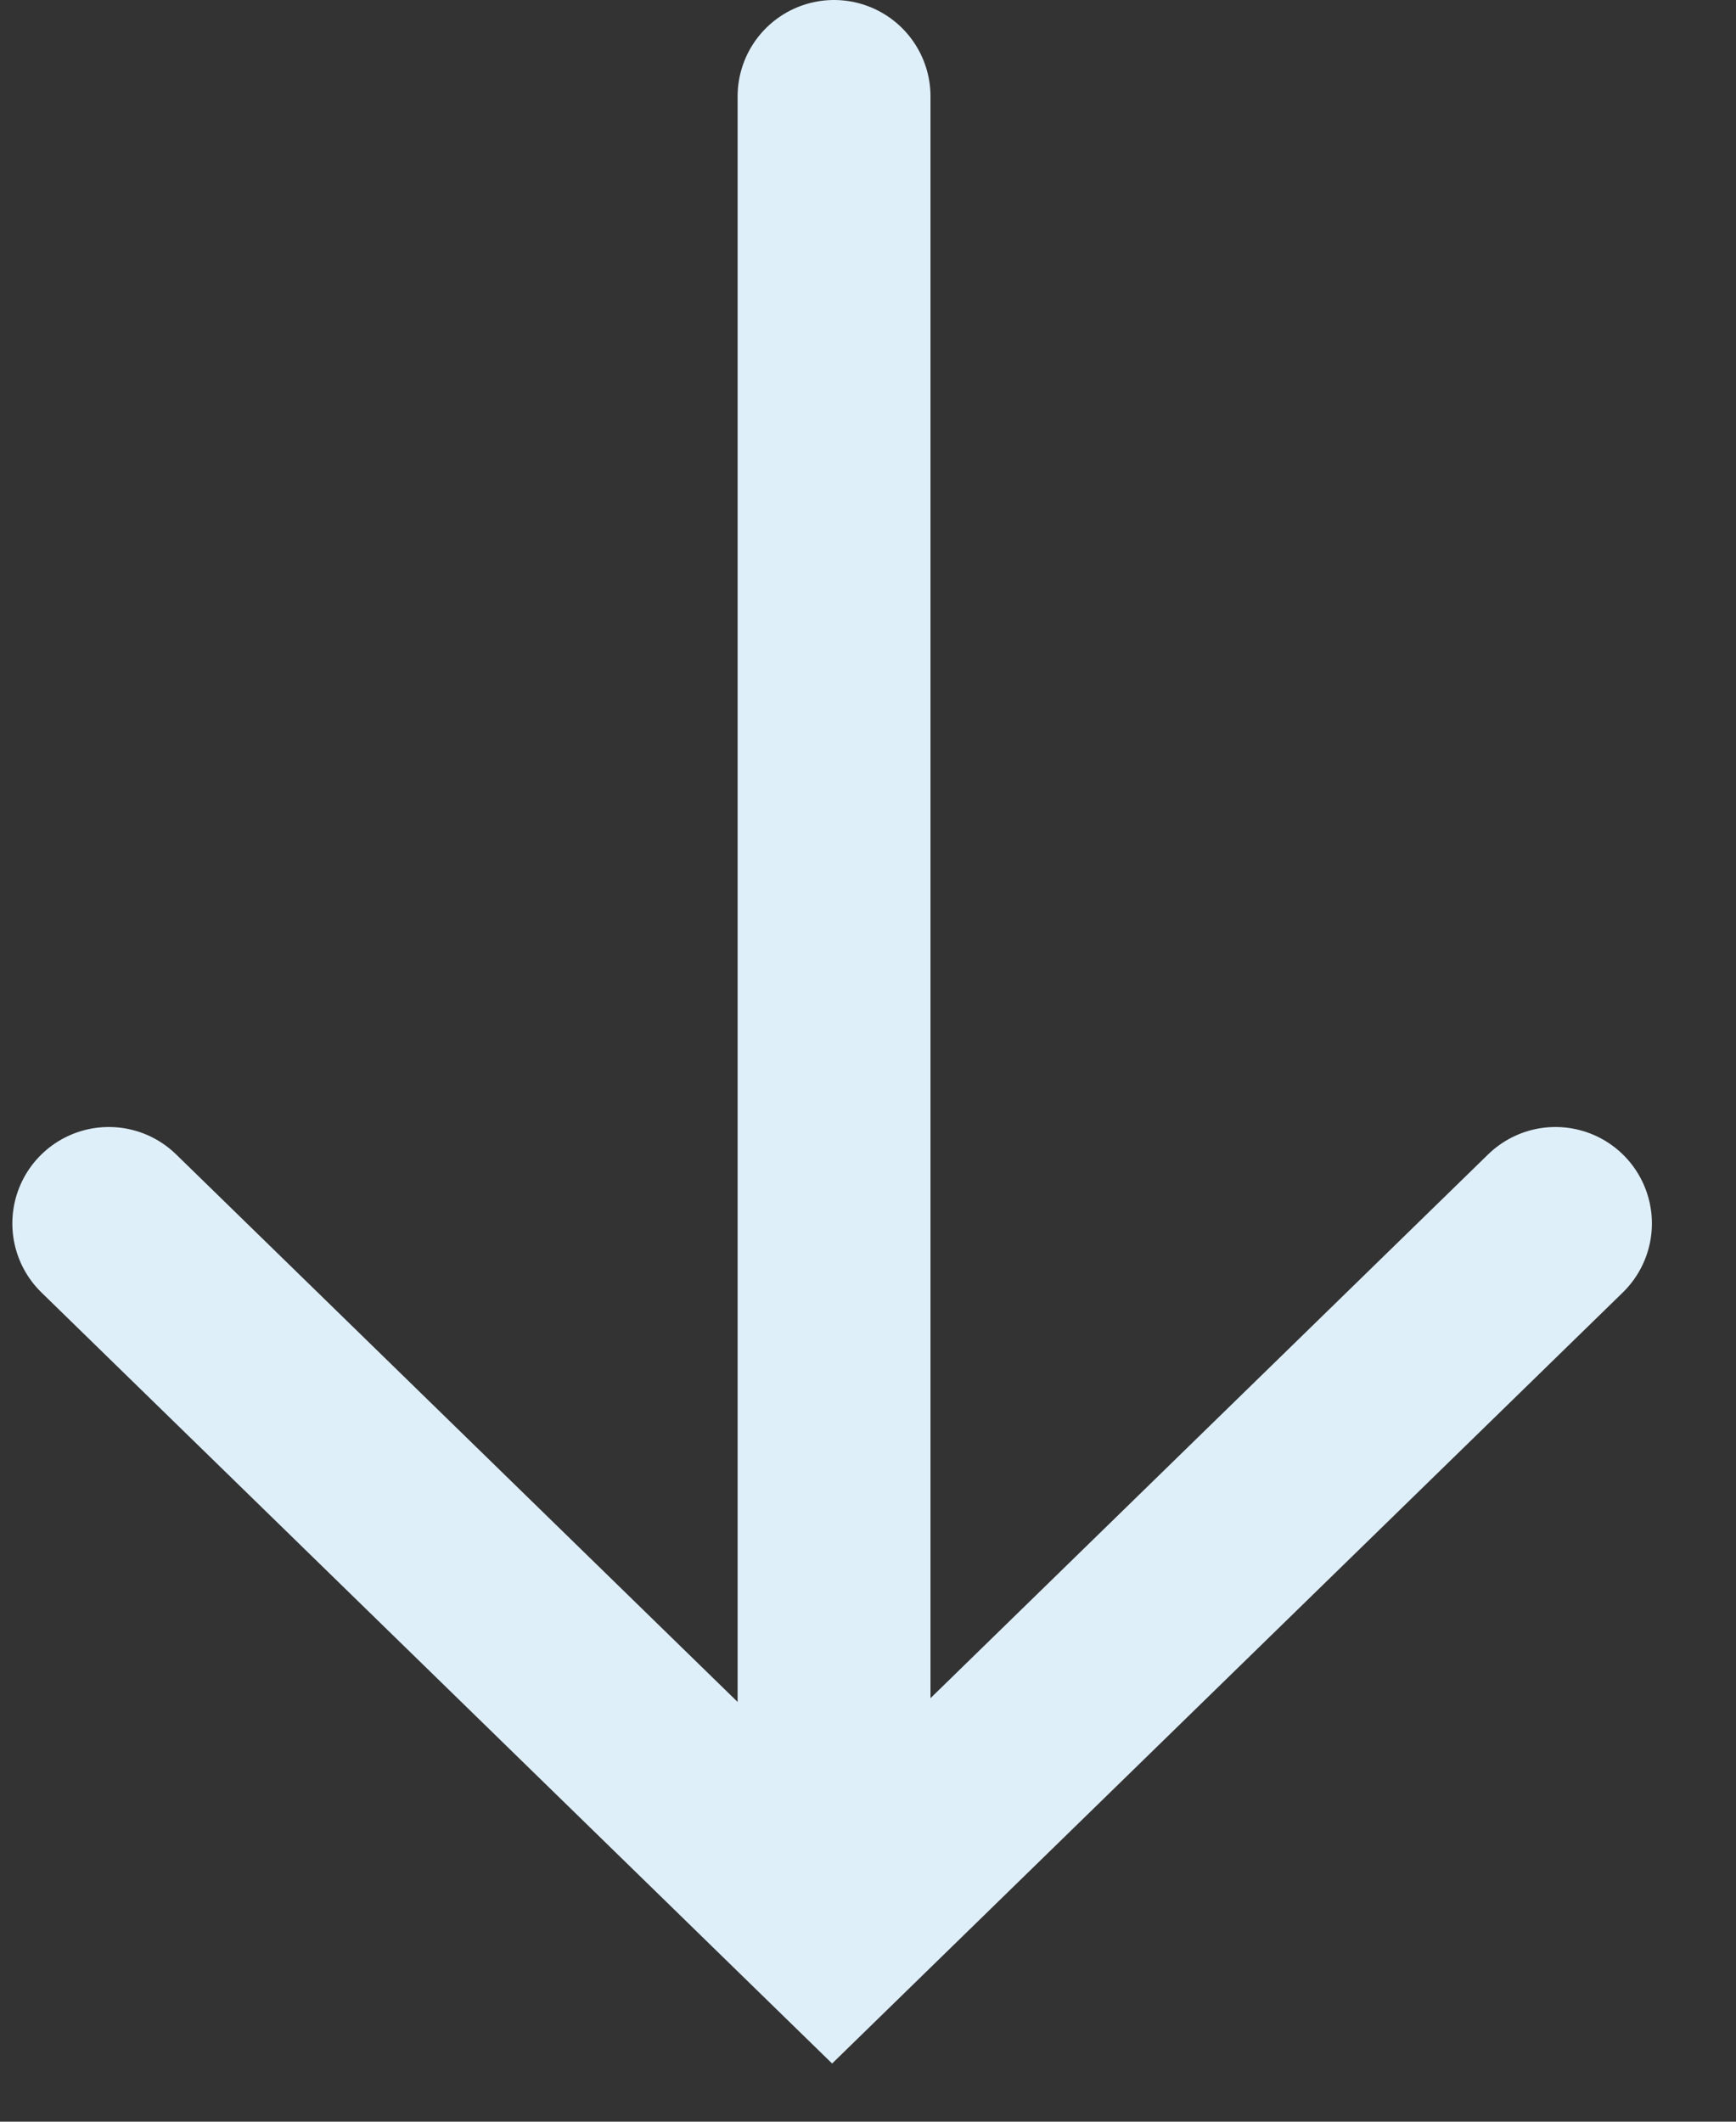 <svg width='18' height='22' viewBox='0 0 18 22' fill='none' xmlns='http://www.w3.org/2000/svg'>
    <rect x="0" y="0" width="18" height="22" fill="#333333" stroke="none"/>
    <path d='M8.648 1L8.648 18.557' stroke='#DFEFFA' stroke-width='2' stroke-linecap='round'/>
    <path d='M16.128 12.686L8.628 20L1.128 12.686' stroke='#DFEFFA' stroke-width='2' stroke-linecap='round'/>
</svg>